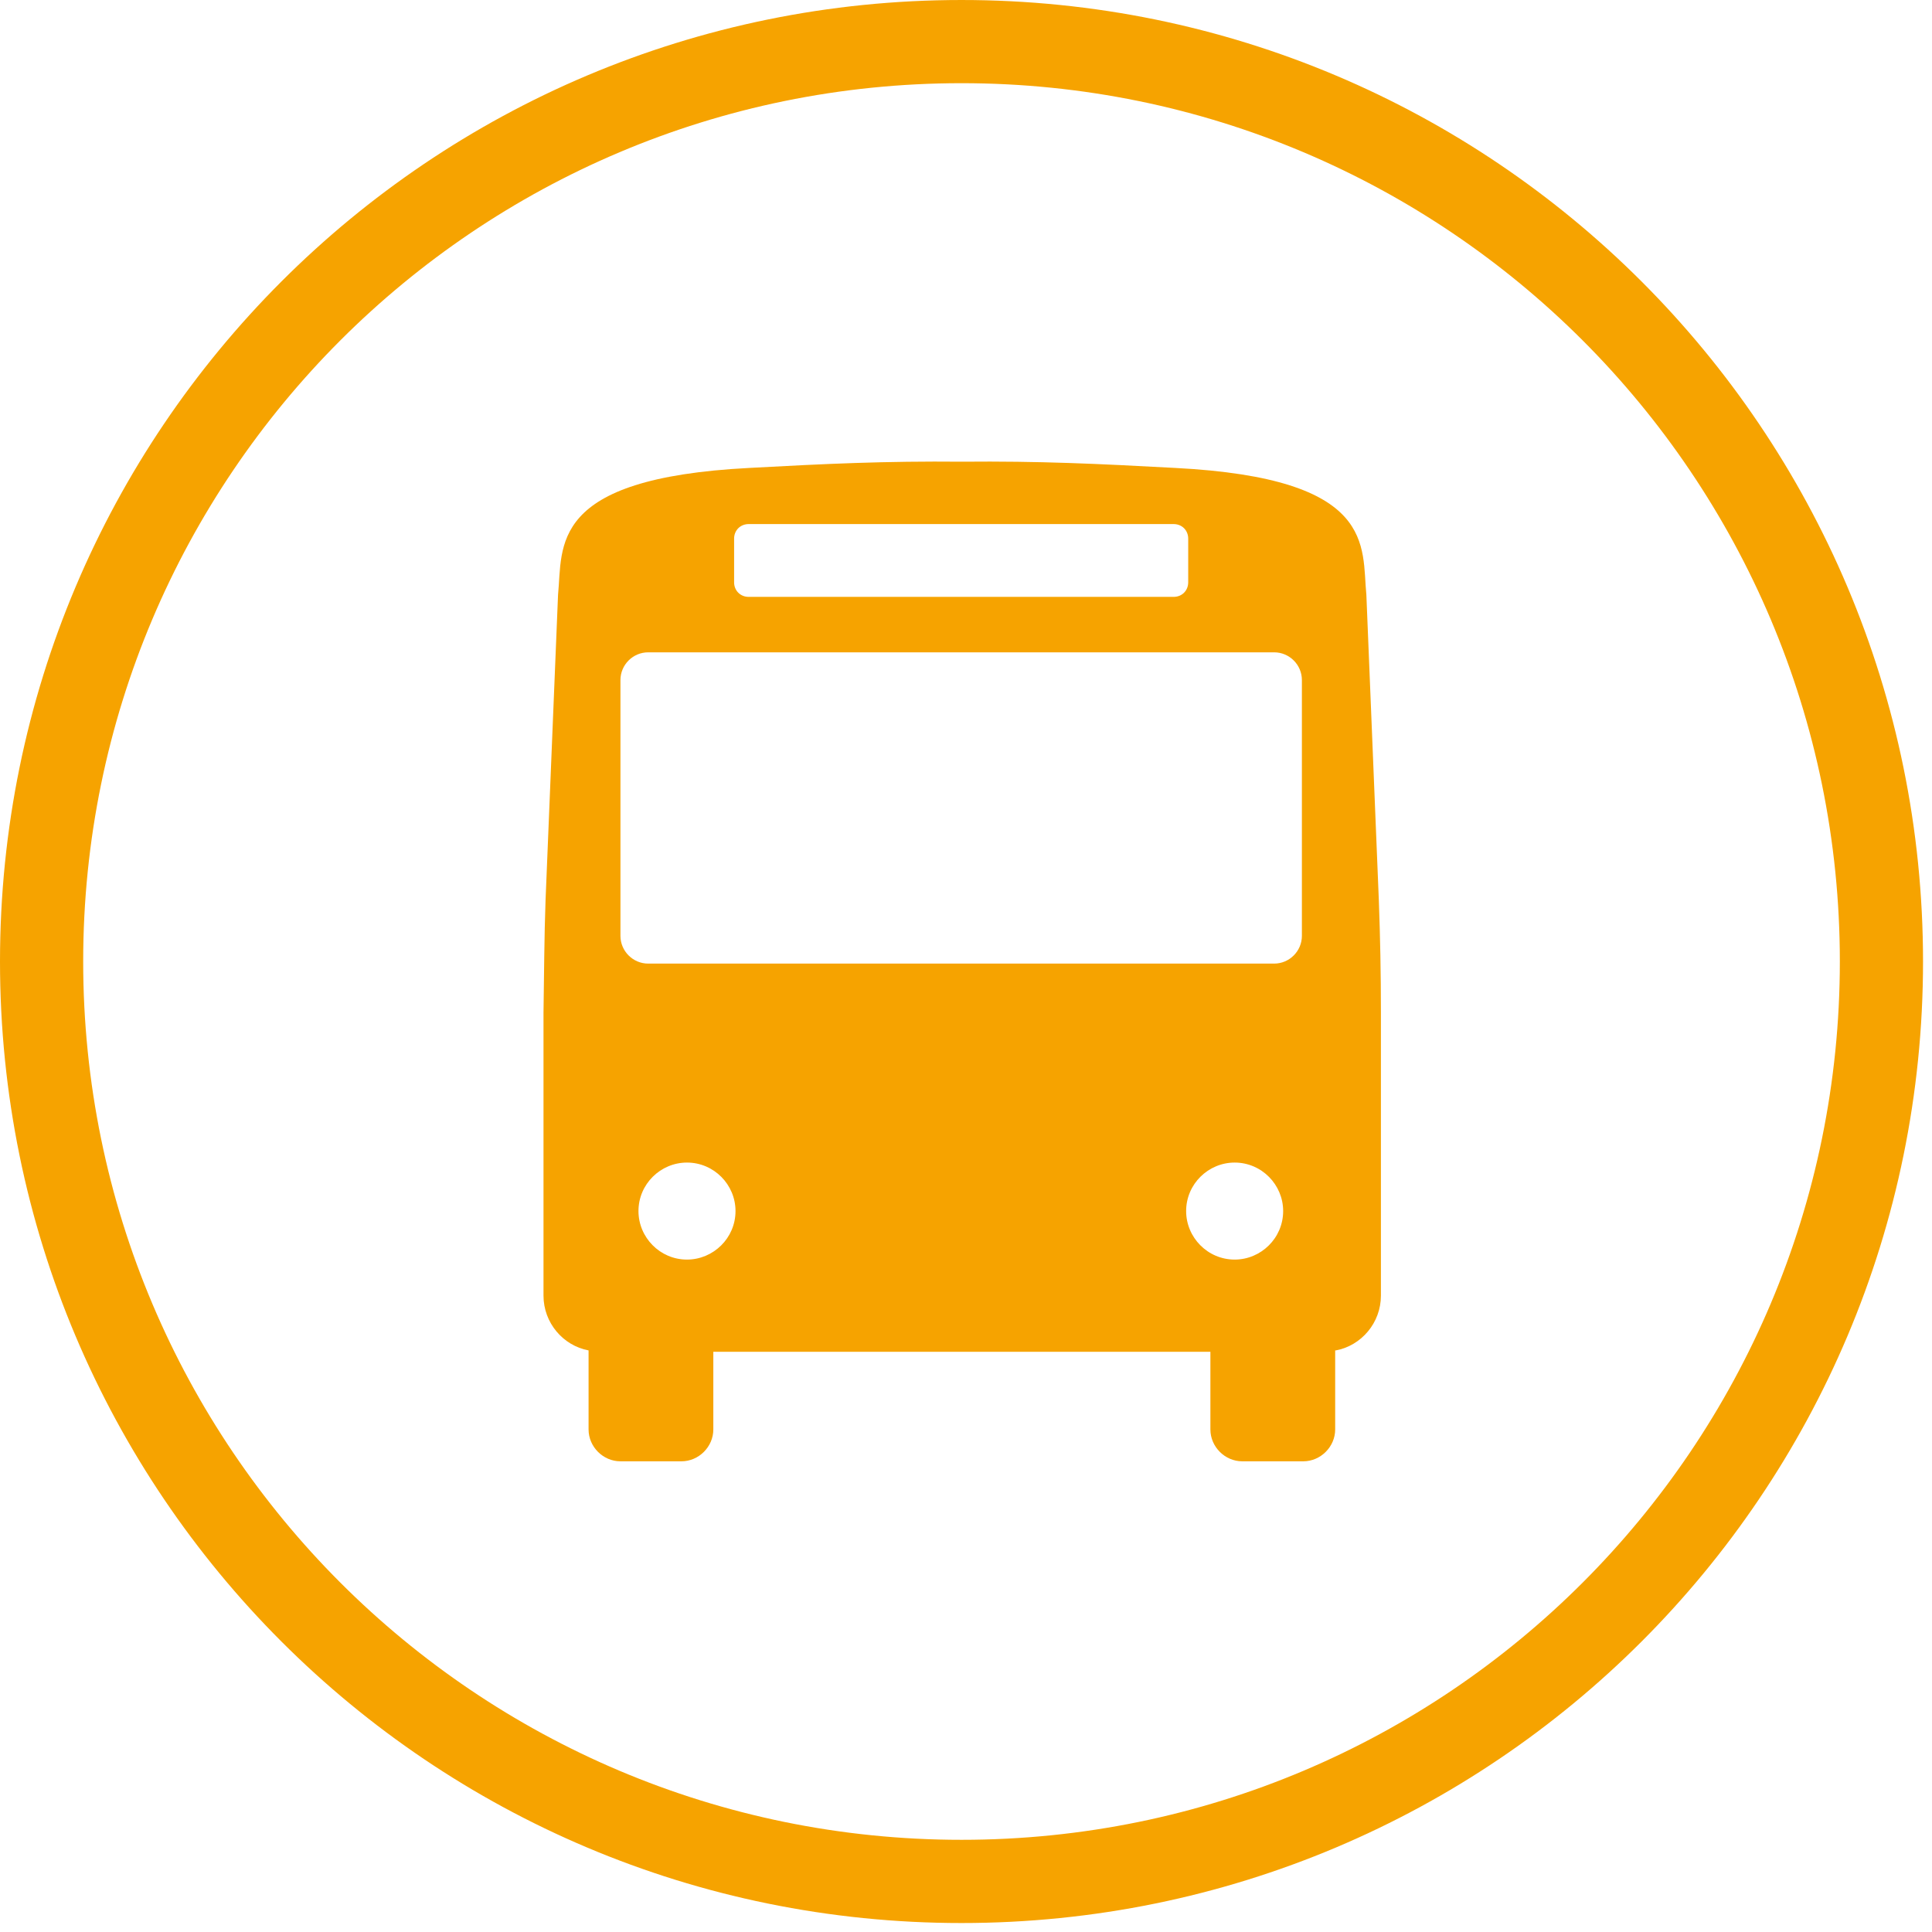 <?xml version="1.0" encoding="UTF-8"?>
<svg width="70px" height="70px" viewBox="0 0 70 70" version="1.1" xmlns="http://www.w3.org/2000/svg" xmlns:xlink="http://www.w3.org/1999/xlink">
    <!-- Generator: Sketch 42 (36781) - http://www.bohemiancoding.com/sketch -->
    <title>Group 8</title>
    <desc>Created with Sketch.</desc>
    <defs></defs>
    <g id="Welcome" stroke="none" stroke-width="1" fill="none" fill-rule="evenodd">
        <g id="trysilhus-prospektside" transform="translate(-492, -4169)" fill="#F6A300">
            <g id="Group-8" transform="translate(492, 4169)">
                <path d="M57.342,12.332 C51.591,6.581 43.628,3.014 34.838,3.014 C26.047,3.014 18.084,6.581 12.332,12.332 C6.581,18.084 3.014,26.046 3.014,34.837 C3.014,43.628 6.581,51.591 12.332,57.342 C18.084,63.094 26.047,66.66 34.838,66.66 C43.628,66.66 51.591,63.094 57.342,57.342 C63.094,51.591 66.661,43.628 66.661,34.837 C66.661,26.046 63.094,18.084 57.342,12.332 M34.838,8.8607595e-05 C44.457,8.8607595e-05 53.173,3.894 59.477,10.198 C65.781,16.501 69.675,25.218 69.675,34.837 C69.675,44.457 65.781,53.173 59.477,59.477 C53.173,65.781 44.457,69.675 34.838,69.675 C25.218,69.675 16.502,65.781 10.198,59.477 C3.893,53.173 -0,44.457 -0,34.837 C-0,25.218 3.893,16.501 10.198,10.198 C16.502,3.894 25.218,8.8607595e-05 34.838,8.8607595e-05" id="Fill-1"></path>
                <path d="M47.17,33.908 C47.17,34.46 46.718,34.913 46.165,34.913 L23.485,34.913 C22.932,34.913 22.48,34.46 22.48,33.908 L22.48,24.64 C22.48,24.087 22.932,23.635 23.485,23.635 L46.165,23.635 C46.718,23.635 47.17,24.087 47.17,24.64 L47.17,33.908 Z M44.734,45.637 C43.755,45.637 42.976,44.833 42.976,43.879 C42.976,42.899 43.78,42.122 44.734,42.122 C45.713,42.122 46.491,42.925 46.491,43.879 C46.491,44.859 45.688,45.637 44.734,45.637 L44.734,45.637 Z M24.89,45.637 C23.911,45.637 23.133,44.833 23.133,43.879 C23.133,42.899 23.936,42.122 24.89,42.122 C25.871,42.122 26.649,42.925 26.649,43.879 C26.649,44.859 25.845,45.637 24.89,45.637 L24.89,45.637 Z M26.598,19.516 C26.598,19.214 26.825,18.988 27.127,18.988 L42.523,18.988 C42.825,18.988 43.051,19.214 43.051,19.516 L43.051,21.098 C43.051,21.399 42.825,21.626 42.523,21.626 L27.127,21.626 C26.825,21.626 26.598,21.399 26.598,21.098 L26.598,19.516 Z M49.957,32.601 L49.506,21.551 C49.33,19.792 49.908,17.33 42.574,16.954 C39.785,16.803 37.651,16.702 34.862,16.728 C32.074,16.702 29.914,16.803 27.151,16.954 C19.842,17.33 20.395,19.792 20.219,21.551 L19.767,32.601 C19.717,33.983 19.717,35.214 19.692,36.696 L19.692,46.944 C19.692,47.923 20.395,48.753 21.325,48.928 L21.325,51.792 C21.325,52.42 21.852,52.946 22.48,52.946 L24.69,52.946 C25.318,52.946 25.845,52.42 25.845,51.792 L25.845,48.978 L43.855,48.978 L43.855,51.792 C43.855,52.42 44.382,52.946 45.009,52.946 L47.22,52.946 C47.848,52.946 48.376,52.42 48.376,51.792 L48.376,48.928 L48.401,48.928 C49.33,48.753 50.033,47.923 50.033,46.944 L50.033,36.696 C50.033,35.239 50.008,33.983 49.957,32.601 L49.957,32.601 Z" id="Fill-4"></path>
            </g>
        </g>
    </g>
</svg>